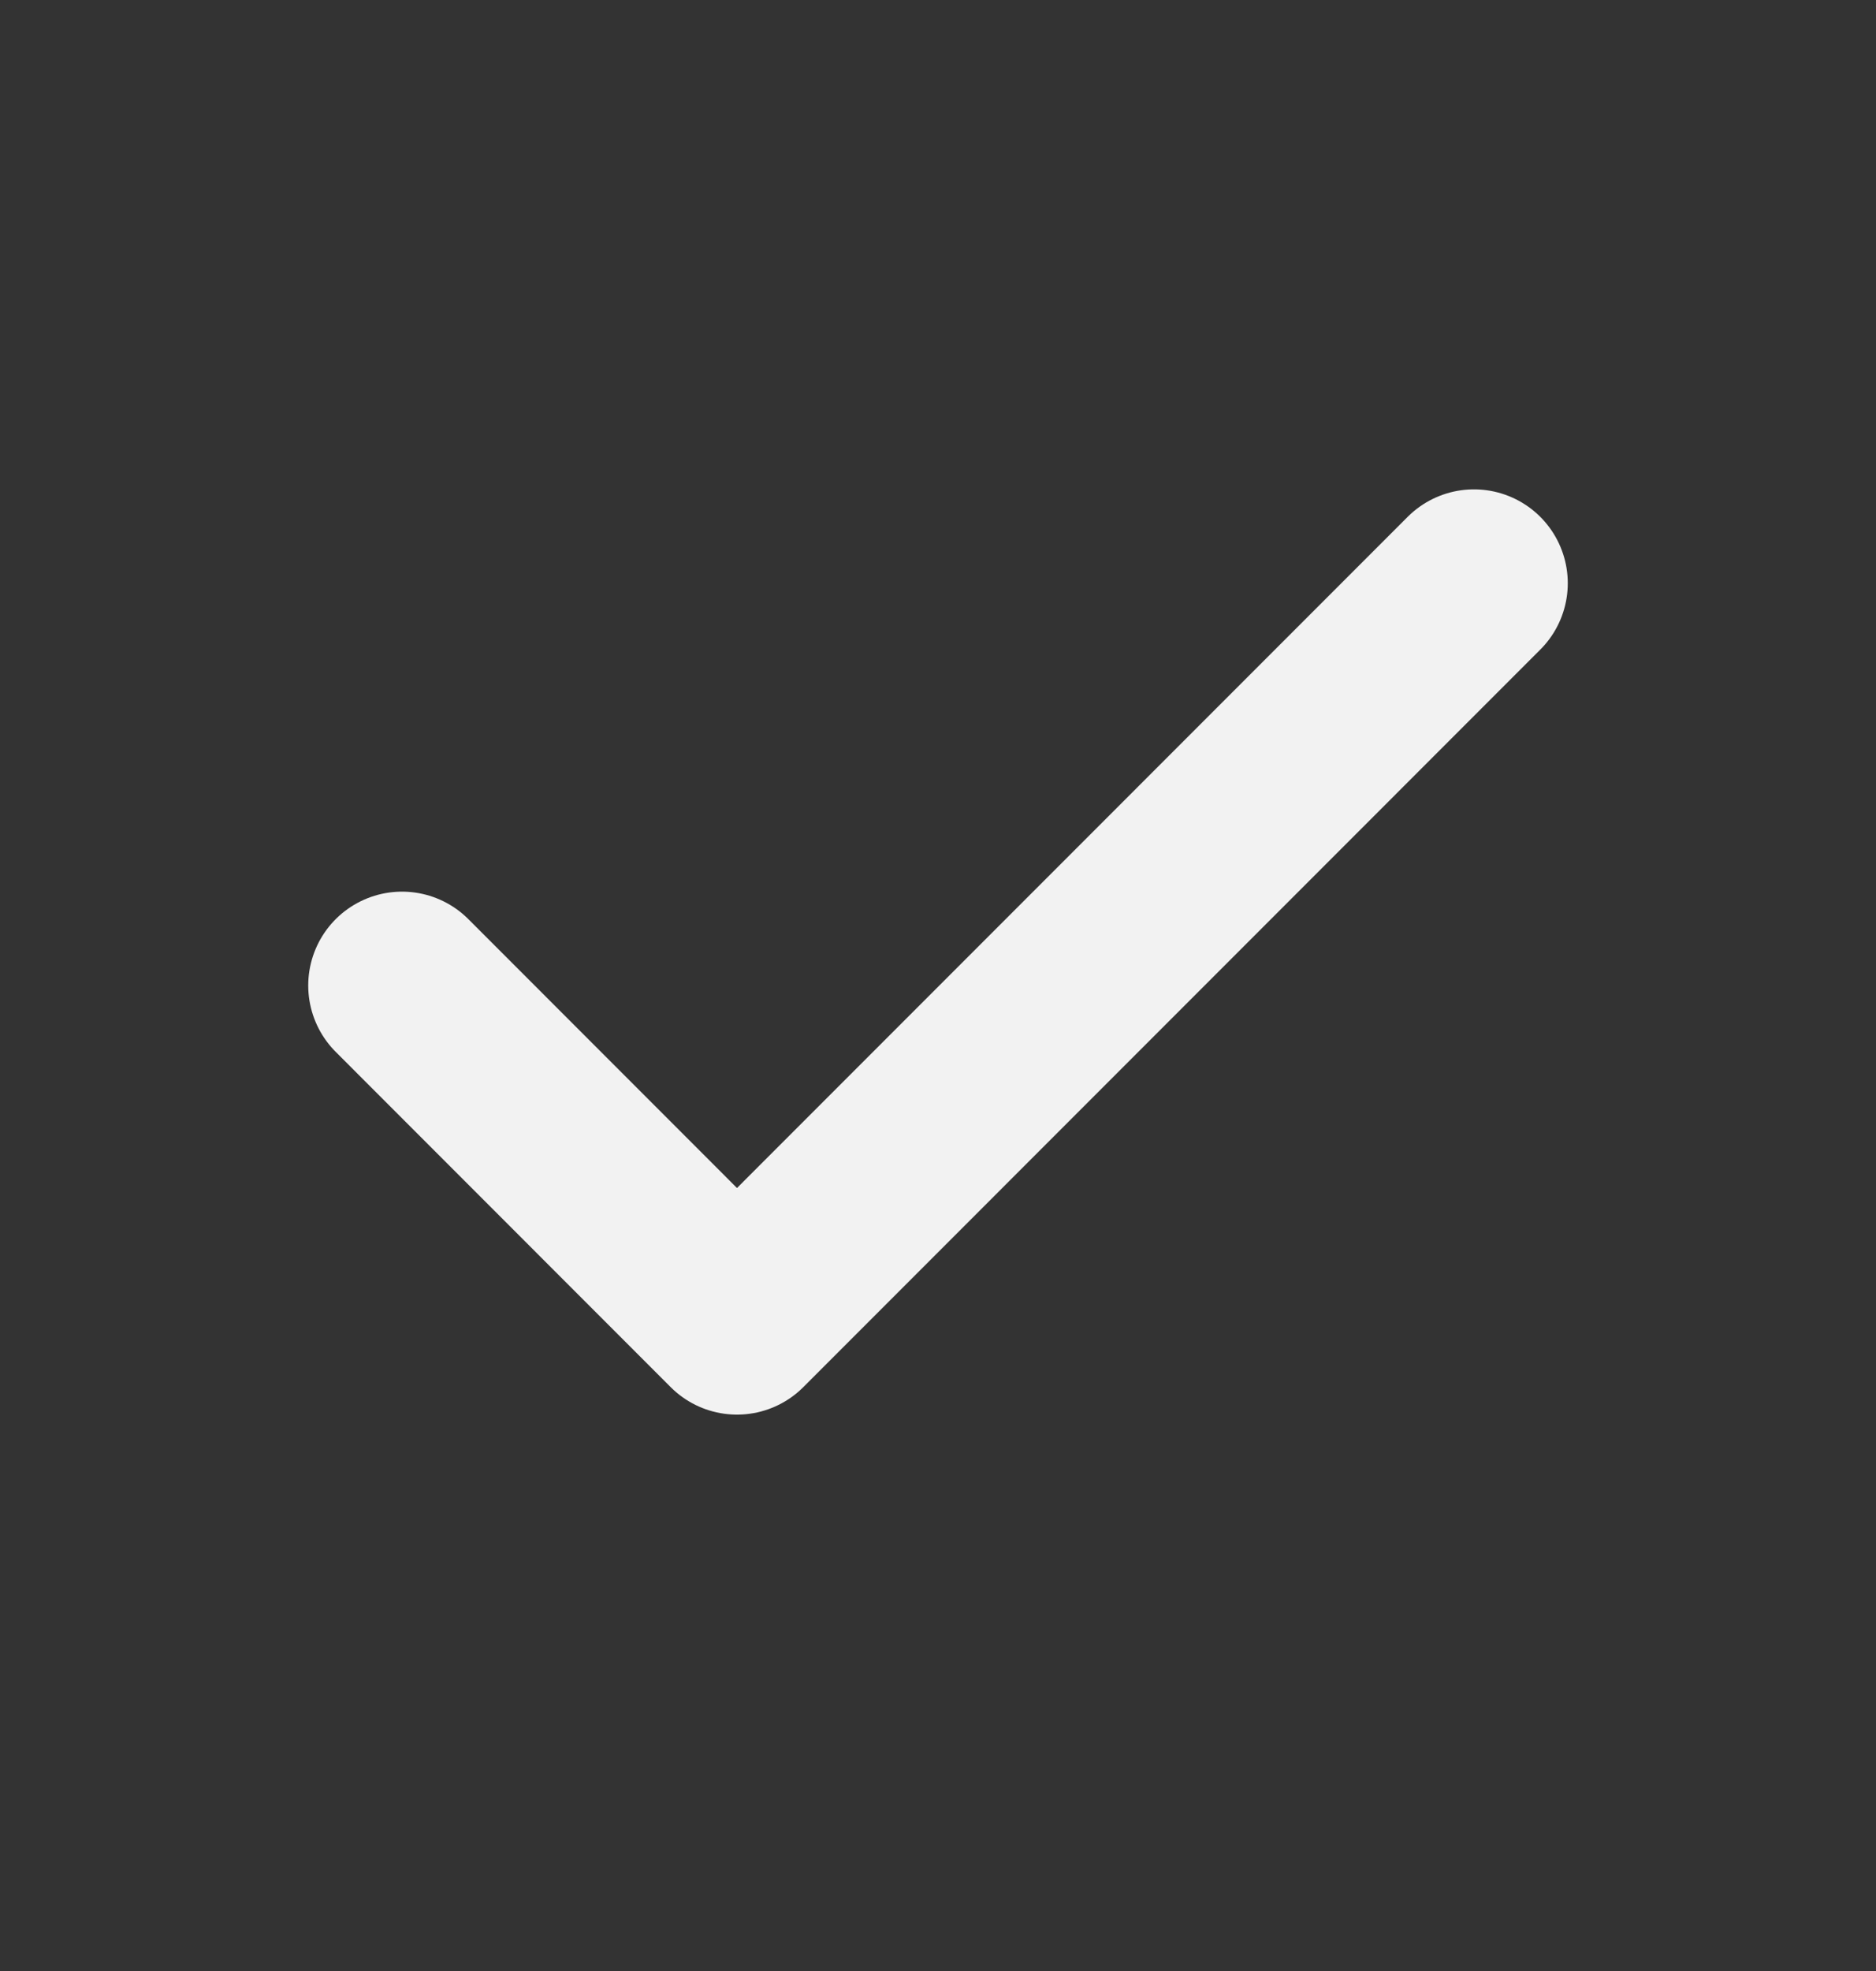 <svg width="20" height="21" viewBox="0 0 20 21" fill="none" xmlns="http://www.w3.org/2000/svg">
<rect x="0" y="0" width="20" height="21" fill="#333333" stroke="none"/>
<g id="Popular/check">
<path id="Vector" d="M15.714 6.214L7.857 14.072L4.286 10.5" stroke="#F2F2F2" stroke-width="2" stroke-linecap="round" stroke-linejoin="round"/>
</g>
</svg>
